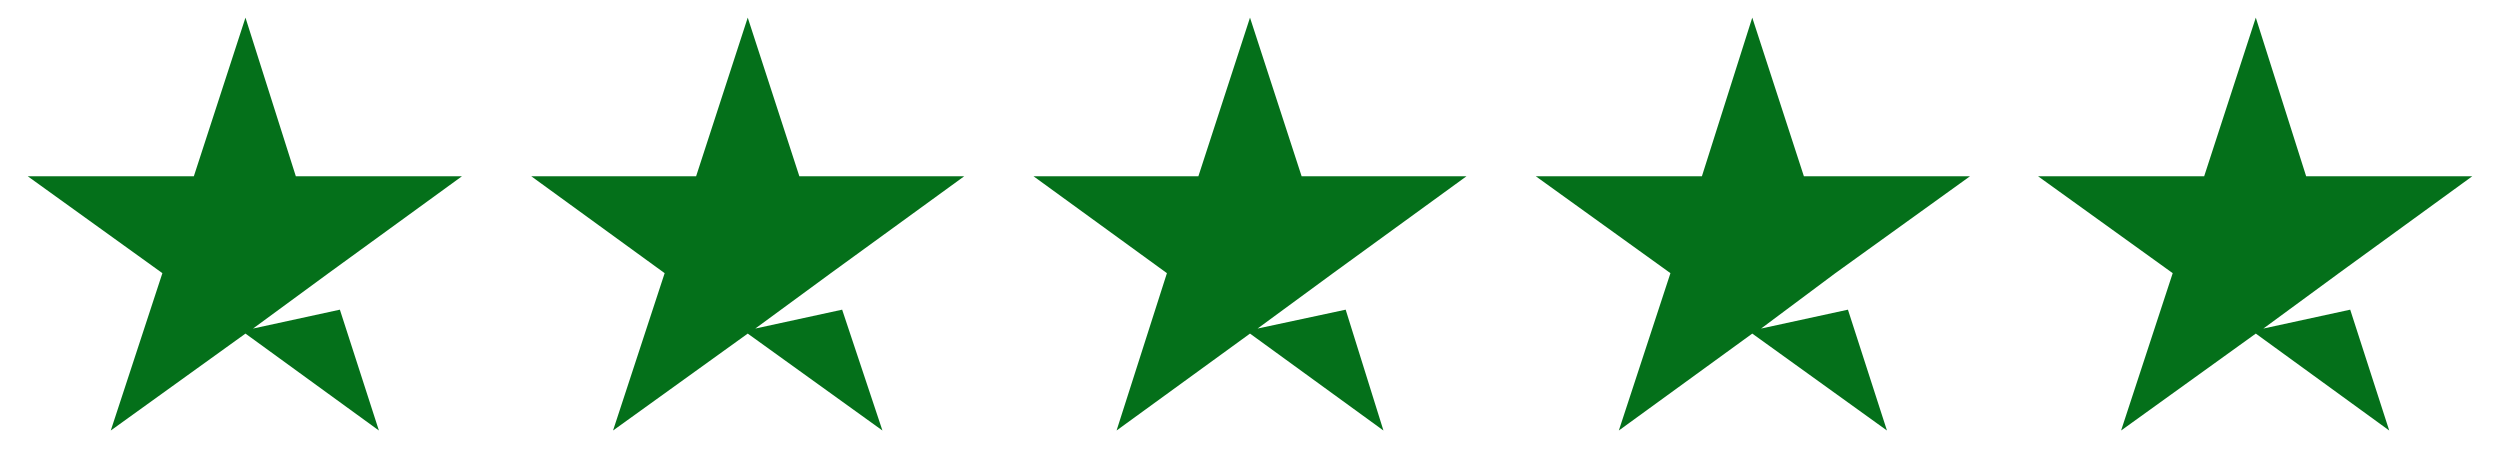 <?xml version="1.0" encoding="utf-8"?>
<!-- Generator: Adobe Illustrator 24.3.0, SVG Export Plug-In . SVG Version: 6.00 Build 0)  -->
<svg version="1.1" id="Layer_1" xmlns="http://www.w3.org/2000/svg" xmlns:xlink="http://www.w3.org/1999/xlink" x="0px" y="0px"
	 viewBox="0 0 198.6 35.7" style="enable-background:new 0 0 198.6 35.7;" xml:space="preserve">
<style type="text/css">
	.st0{fill:#04701A;}
</style>
<g>
	<polygon class="st0" points="19.5,1.4 23.5,14 36.7,14 26.1,21.7 20.1,26.1 27,24.6 30.1,34.2 19.5,26.5 8.8,34.2 12.9,21.7 
		2.2,14 15.4,14 	"/>
	<polygon class="st0" points="59.4,1.4 63.5,14 76.6,14 66,21.7 60,26.1 66.9,24.6 70.1,34.2 59.4,26.5 48.7,34.2 52.8,21.7 
		42.2,14 55.3,14 	"/>
	<polygon class="st0" points="99.3,1.4 103.4,14 116.5,14 105.9,21.7 99.9,26.1 106.9,24.6 109.9,34.2 99.3,26.5 88.7,34.2 
		92.7,21.7 82.1,14 95.2,14 	"/>
	<polygon class="st0" points="139.2,1.4 143.3,14 156.5,14 145.8,21.7 139.9,26.1 146.8,24.6 149.9,34.2 139.2,26.5 128.6,34.2 
		132.7,21.7 122,14 135.2,14 	"/>
	<polygon class="st0" points="179.2,1.4 183.2,14 196.4,14 185.8,21.7 179.8,26.1 186.7,24.6 189.8,34.2 179.2,26.5 168.5,34.2 
		172.6,21.7 161.9,14 175.1,14 	"/>
</g>
</svg>
